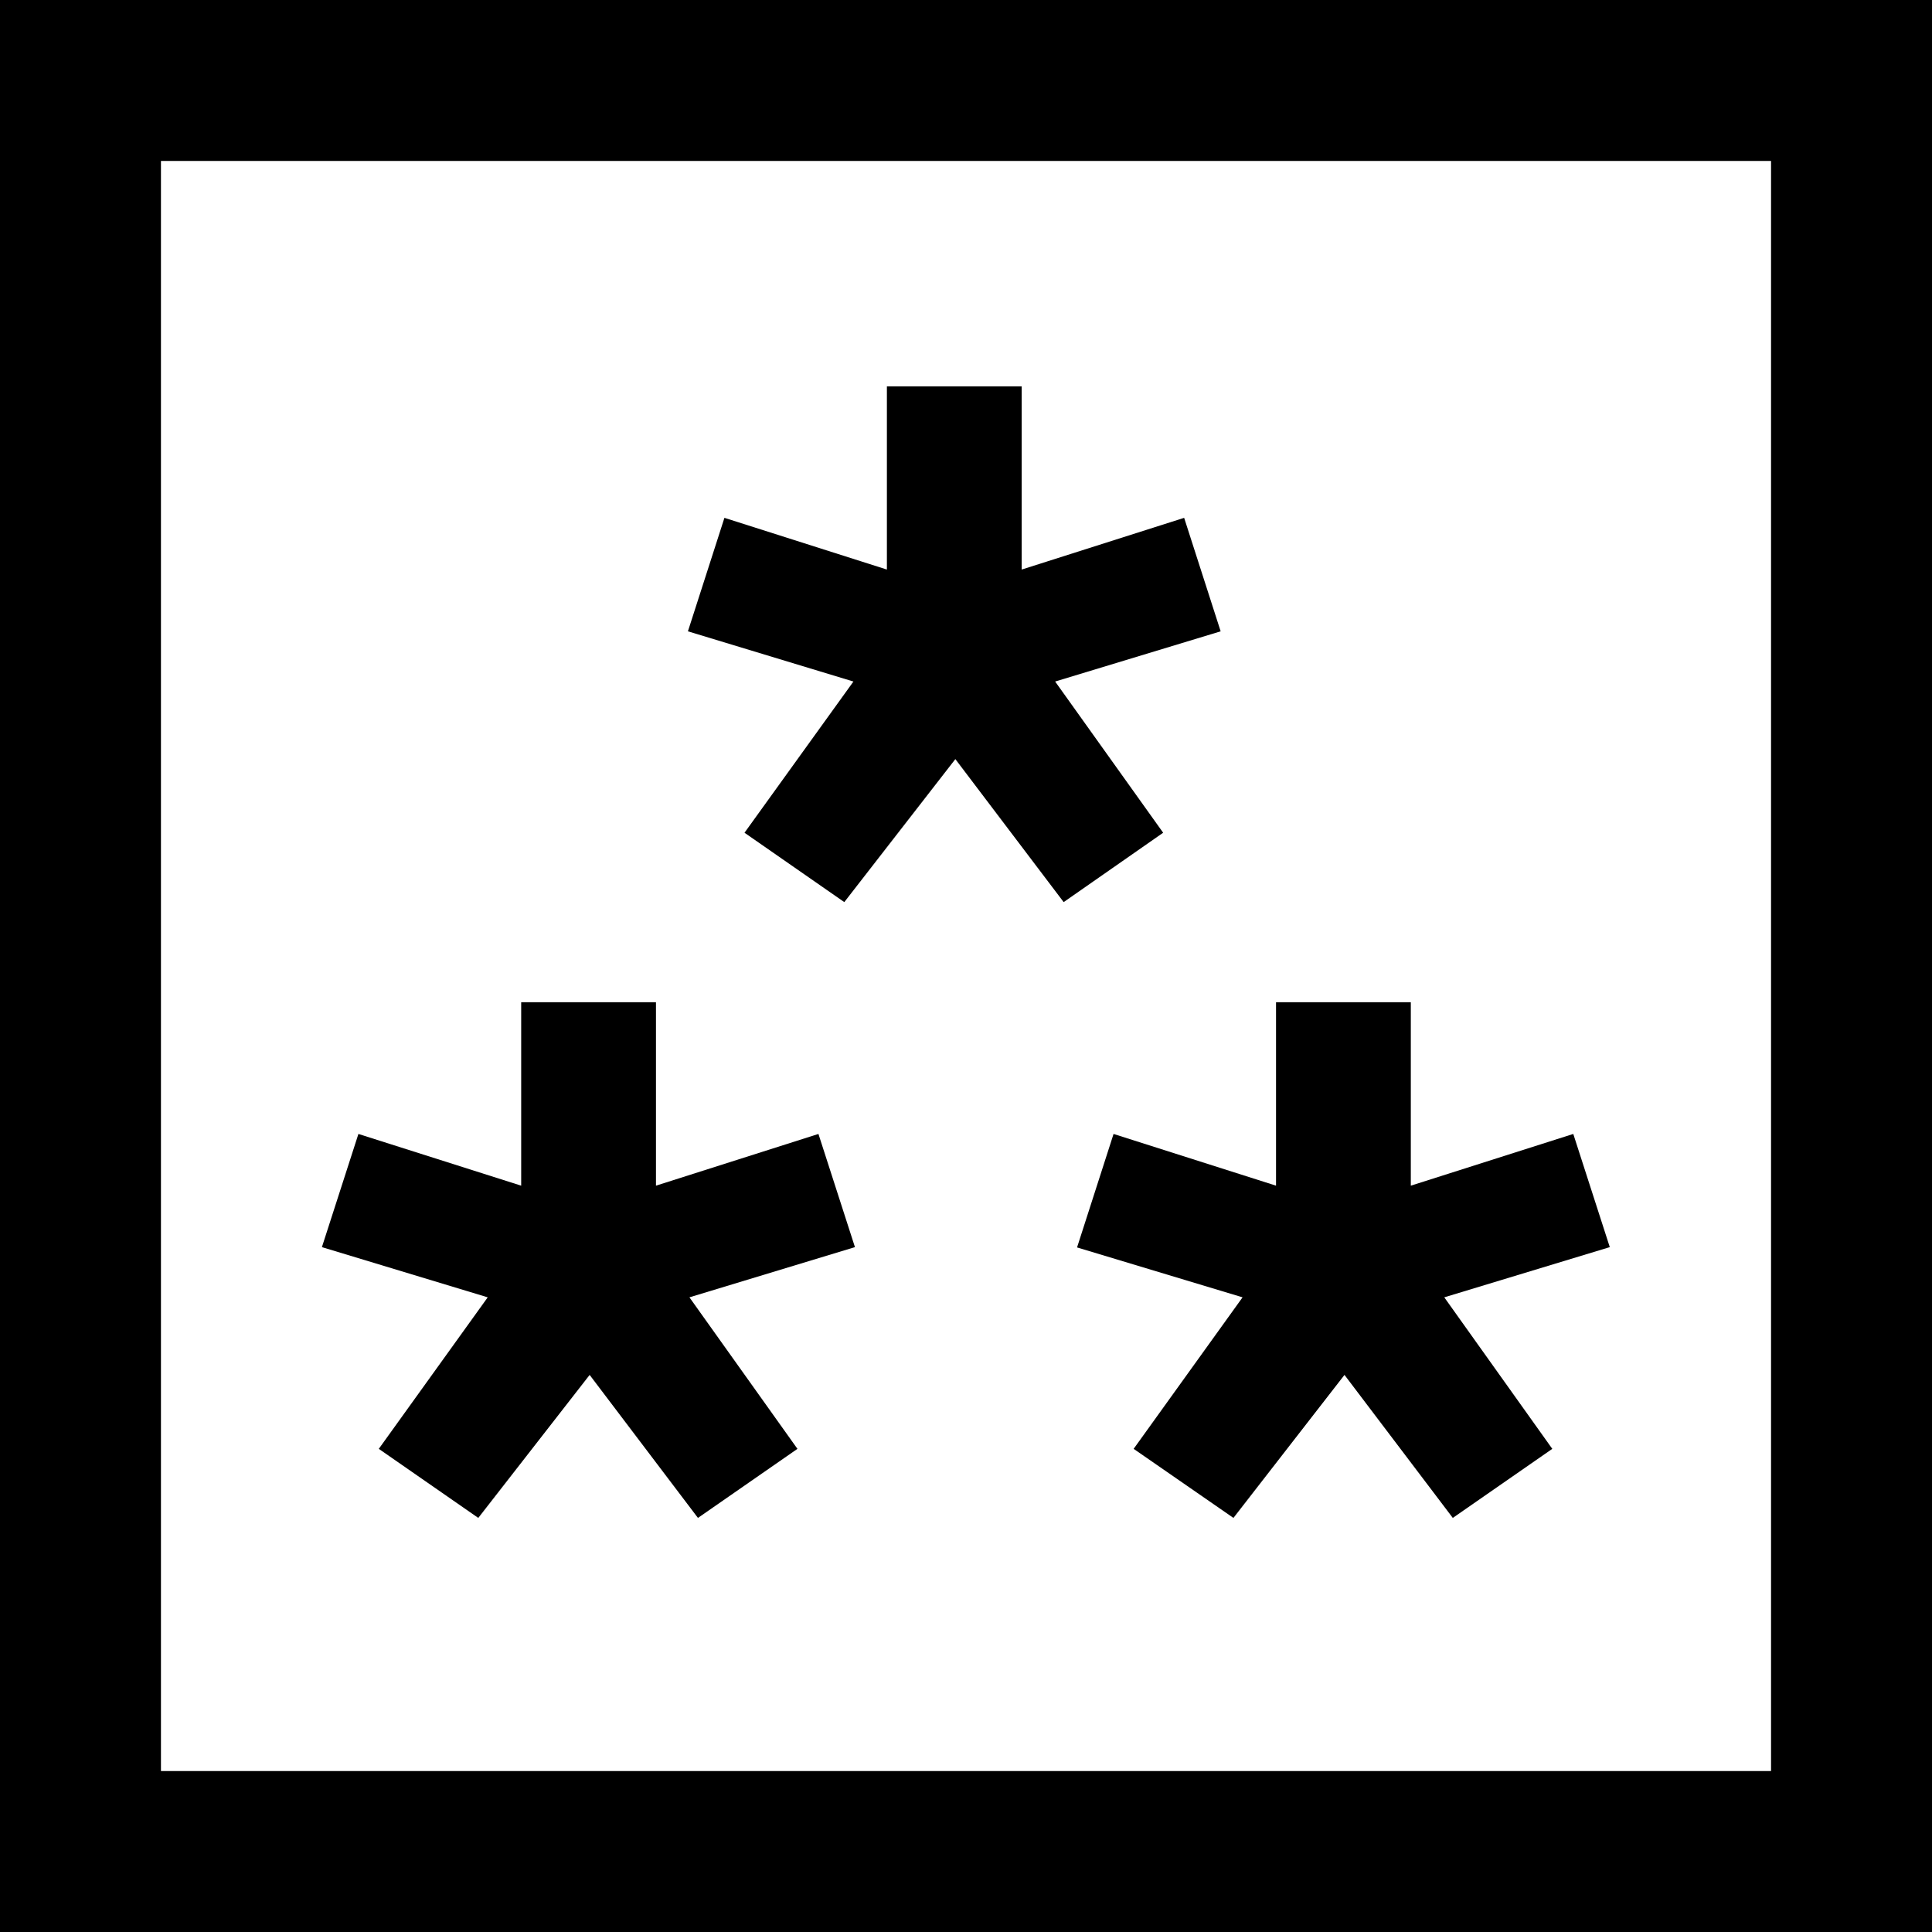 <svg xmlns="http://www.w3.org/2000/svg" viewBox="0 0 6.35 6.35">
	<path style="fill:#000" d="M0 0h6.35v6.35H0z"/>
	<path style="fill:#fff" d="M.529.529h5.292v5.292H.529z"/>
	<path style="fill:#000" d="m3.54 4.1.12-.373.534.17v-.603h.443v.603l.534-.17.12.372-.544.165.355.498-.327.227-.356-.47-.365.47-.328-.227.358-.498Zm-.625-2.228V1.27h.443v.602l.534-.17.12.373-.544.165.355.497-.327.228-.356-.47-.365.47-.328-.228.358-.497-.544-.165.12-.373Zm-.294 2.89-.327.227-.356-.47-.366.47-.327-.227.358-.498-.545-.165.12-.372.535.17v-.603h.443v.603l.534-.17.12.372-.544.165Z"/>
</svg>